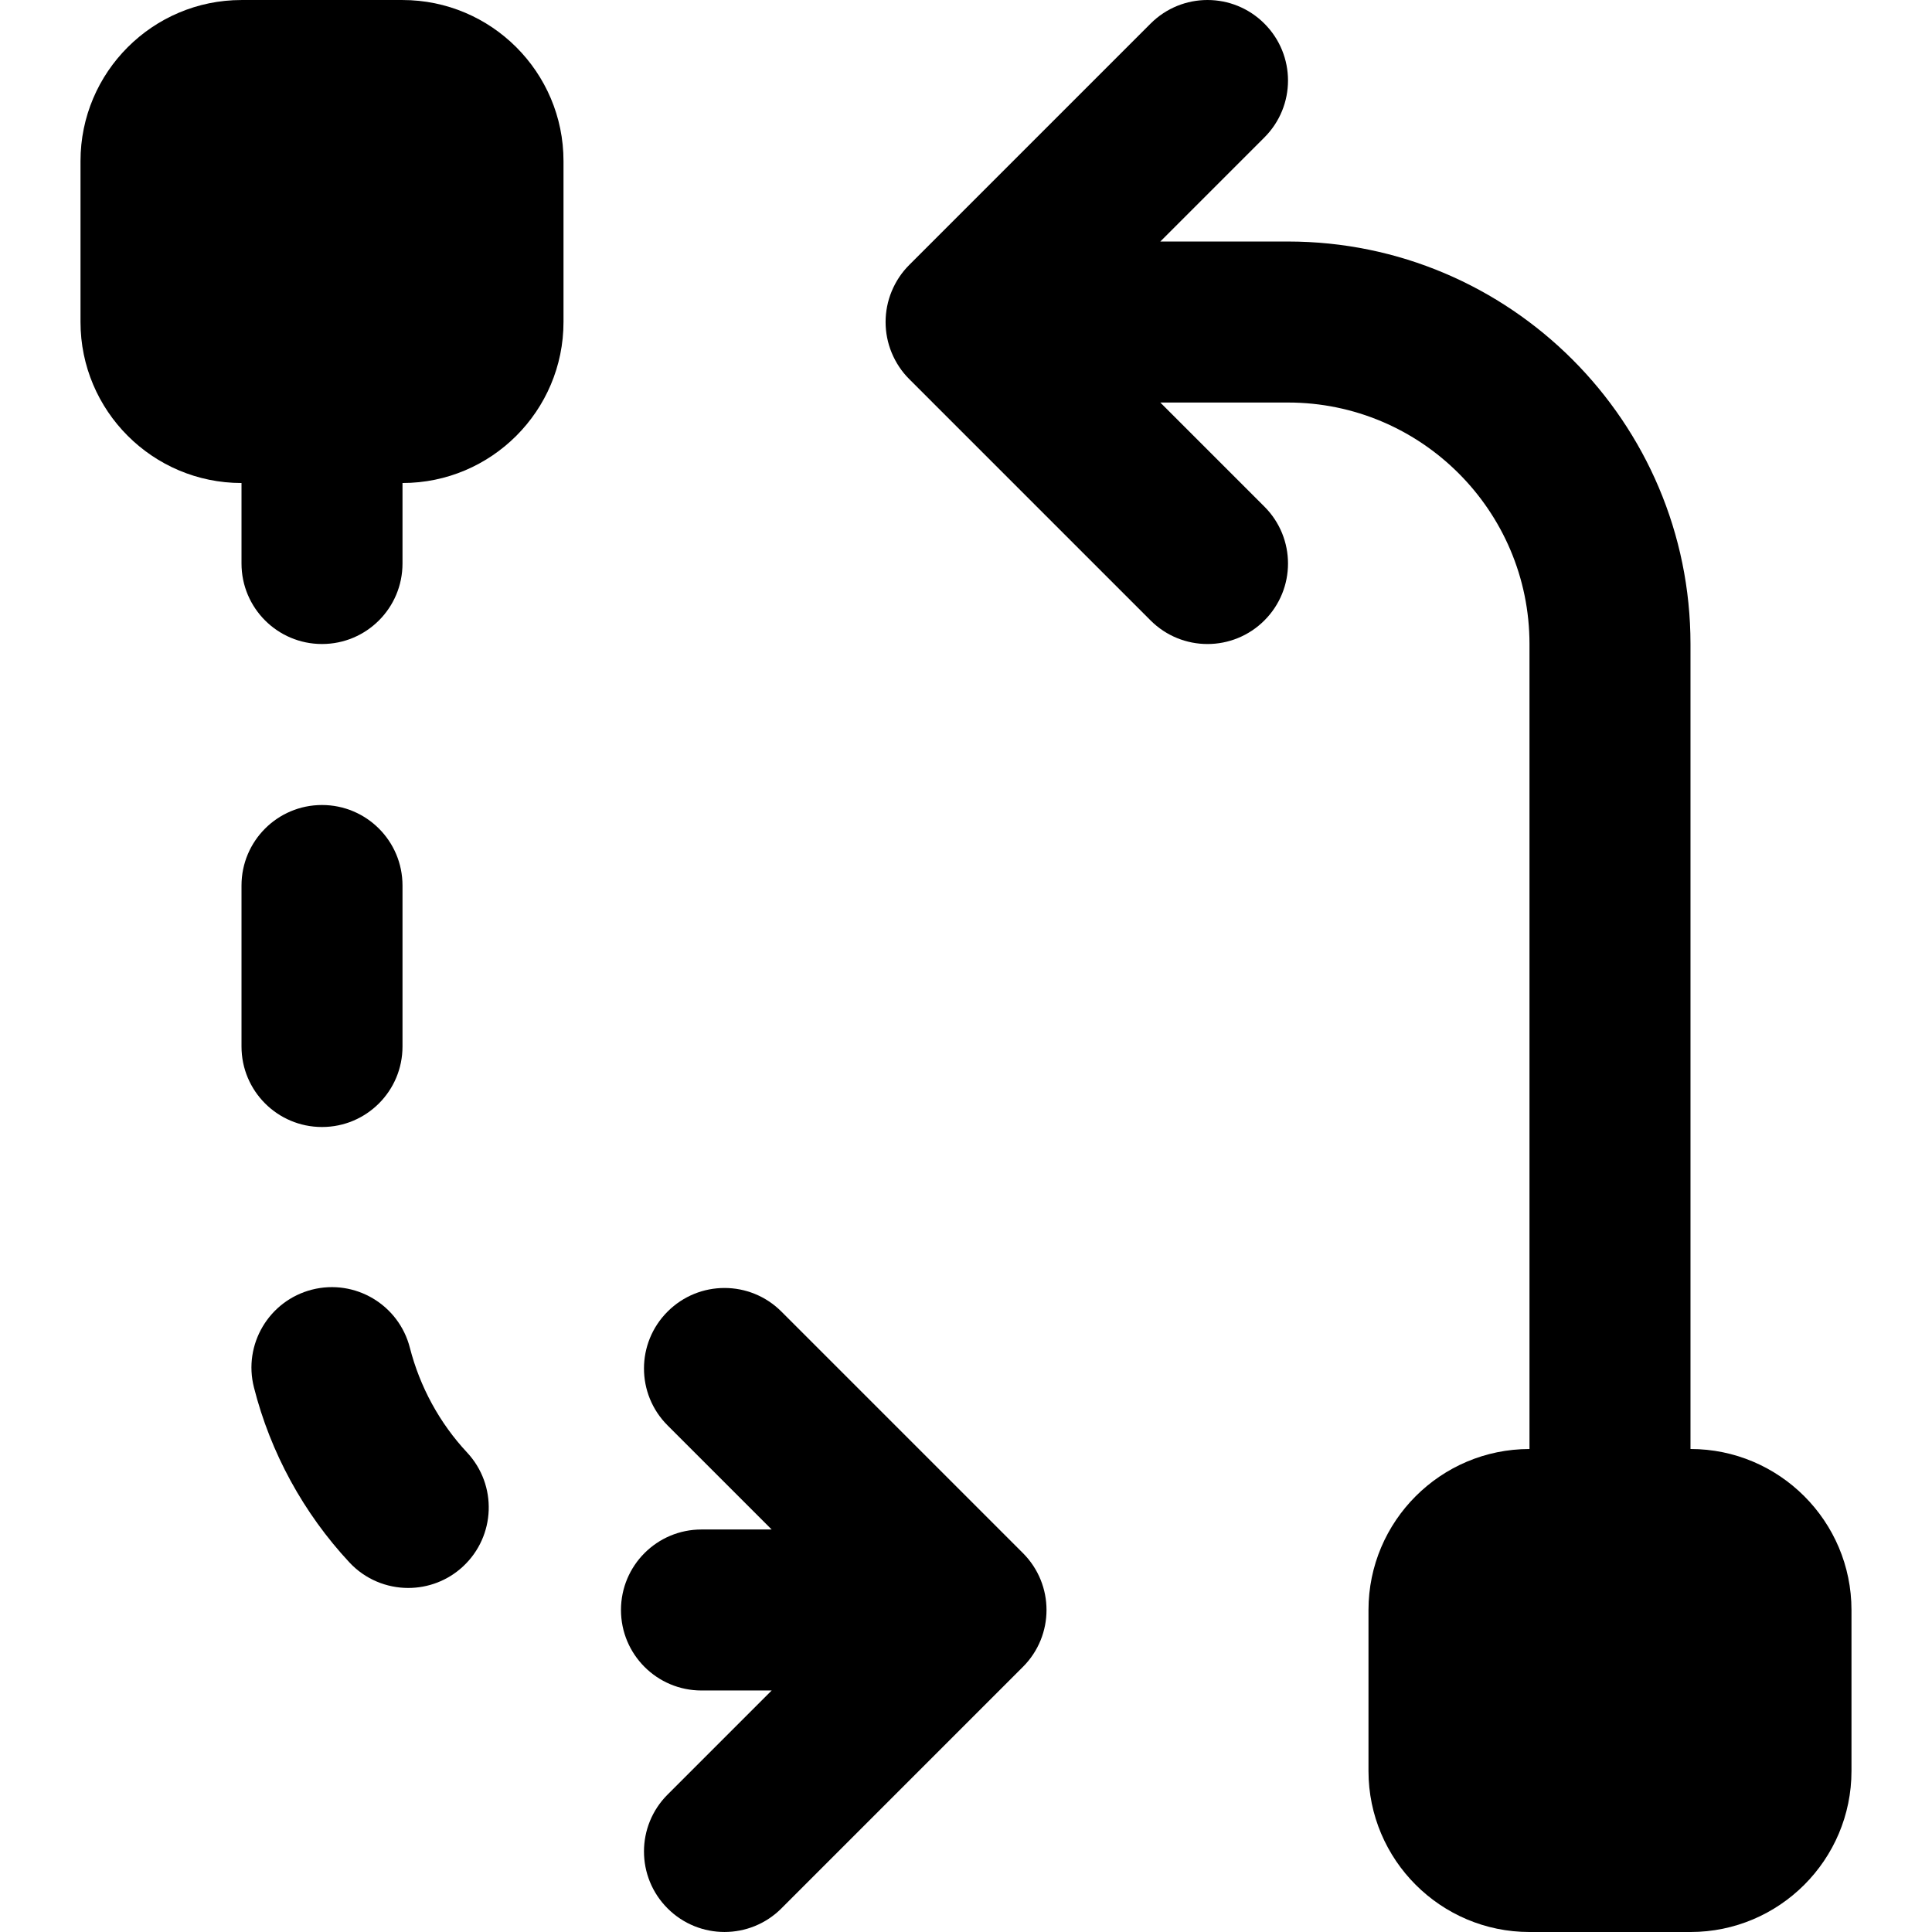 <?xml version="1.0" encoding="iso-8859-1"?>
<!-- Generator: Adobe Illustrator 19.0.0, SVG Export Plug-In . SVG Version: 6.00 Build 0)  -->
<svg version="1.1" id="Layer_1" xmlns="http://www.w3.org/2000/svg" xmlns:xlink="http://www.w3.org/1999/xlink" x="0px" y="0px"
	 viewBox="0 0 512.008 512.008" style="enable-background:new 0 0 512.008 512.008;" xml:space="preserve">
<g>
	<g>
		<path d="M106.669,0.005H64.003c-23.531,0-42.667,19.136-42.667,42.667v42.667c0,23.531,19.136,42.667,42.667,42.667v21.333
			c0,11.776,9.536,21.333,21.333,21.333s21.333-9.557,21.333-21.333v-21.333c23.531,0,42.667-19.136,42.667-42.667V42.672
			C149.336,19.141,130.2,0.005,106.669,0.005z"/>
	</g>
</g>
<g>
	<g>
		<path d="M271.086,411.588l-64.001-63.999c-8.341-8.341-21.824-8.341-30.165,0s-8.341,21.824,0,30.165l27.584,27.584h-18.603
			c-11.797,0-21.333,9.557-21.333,21.333s9.536,21.333,21.333,21.333h18.603l-27.584,27.584c-8.341,8.341-8.341,21.824,0,30.165
			c4.16,4.16,9.621,6.251,15.083,6.251c5.461,0,10.923-2.091,15.083-6.251l64-64C279.427,433.412,279.427,419.929,271.086,411.588z"
			/>
	</g>
</g>
<g>
	<g>
		<path d="M123.797,384.949c-7.297-7.809-12.524-17.43-15.169-27.755c-2.923-11.435-14.528-18.325-25.941-15.424
			c-11.413,2.923-18.304,14.528-15.381,25.941c4.373,17.259,13.12,33.28,25.28,46.336c4.181,4.501,9.899,6.784,15.595,6.784
			c5.227,0,10.453-1.899,14.549-5.717C131.349,407.071,131.839,393.589,123.797,384.949z"/>
	</g>
</g>
<g>
	<g>
		<path d="M85.336,213.339c-11.797,0-21.333,9.557-21.333,21.333v42.667c0,11.776,9.536,21.333,21.333,21.333
			s21.333-9.557,21.333-21.333v-42.667C106.669,222.896,97.133,213.339,85.336,213.339z"/>
	</g>
</g>
<g>
	<g>
		<path d="M448.003,384.005V170.672c0-58.816-47.851-106.667-106.667-106.667h-33.835l27.584-27.584
			c8.341-8.341,8.341-21.824,0-30.165s-21.824-8.341-30.165,0l-63.979,63.979c-1.984,1.984-3.541,4.331-4.629,6.955
			c-2.155,5.205-2.155,11.093,0,16.299c1.088,2.624,2.645,4.971,4.629,6.955l63.979,63.979c4.16,4.16,9.621,6.251,15.083,6.251
			c5.462,0,10.923-2.091,15.083-6.251c8.341-8.341,8.341-21.824,0-30.165l-27.584-27.584h33.835c35.285,0,64,28.715,64,64v213.333
			c-23.531,0-42.667,19.136-42.667,42.667v42.667c0,23.531,19.136,42.667,42.667,42.667h42.667
			c23.531,0,42.667-19.136,42.667-42.667v-42.667C490.669,403.141,471.533,384.005,448.003,384.005z"/>
	</g>
</g>
<g>
</g>
<g>
</g>
<g>
</g>
<g>
</g>
<g>
</g>
<g>
</g>
<g>
</g>
<g>
</g>
<g>
</g>
<g>
</g>
<g>
</g>
<g>
</g>
<g>
</g>
<g>
</g>
<g>
</g>
</svg>

